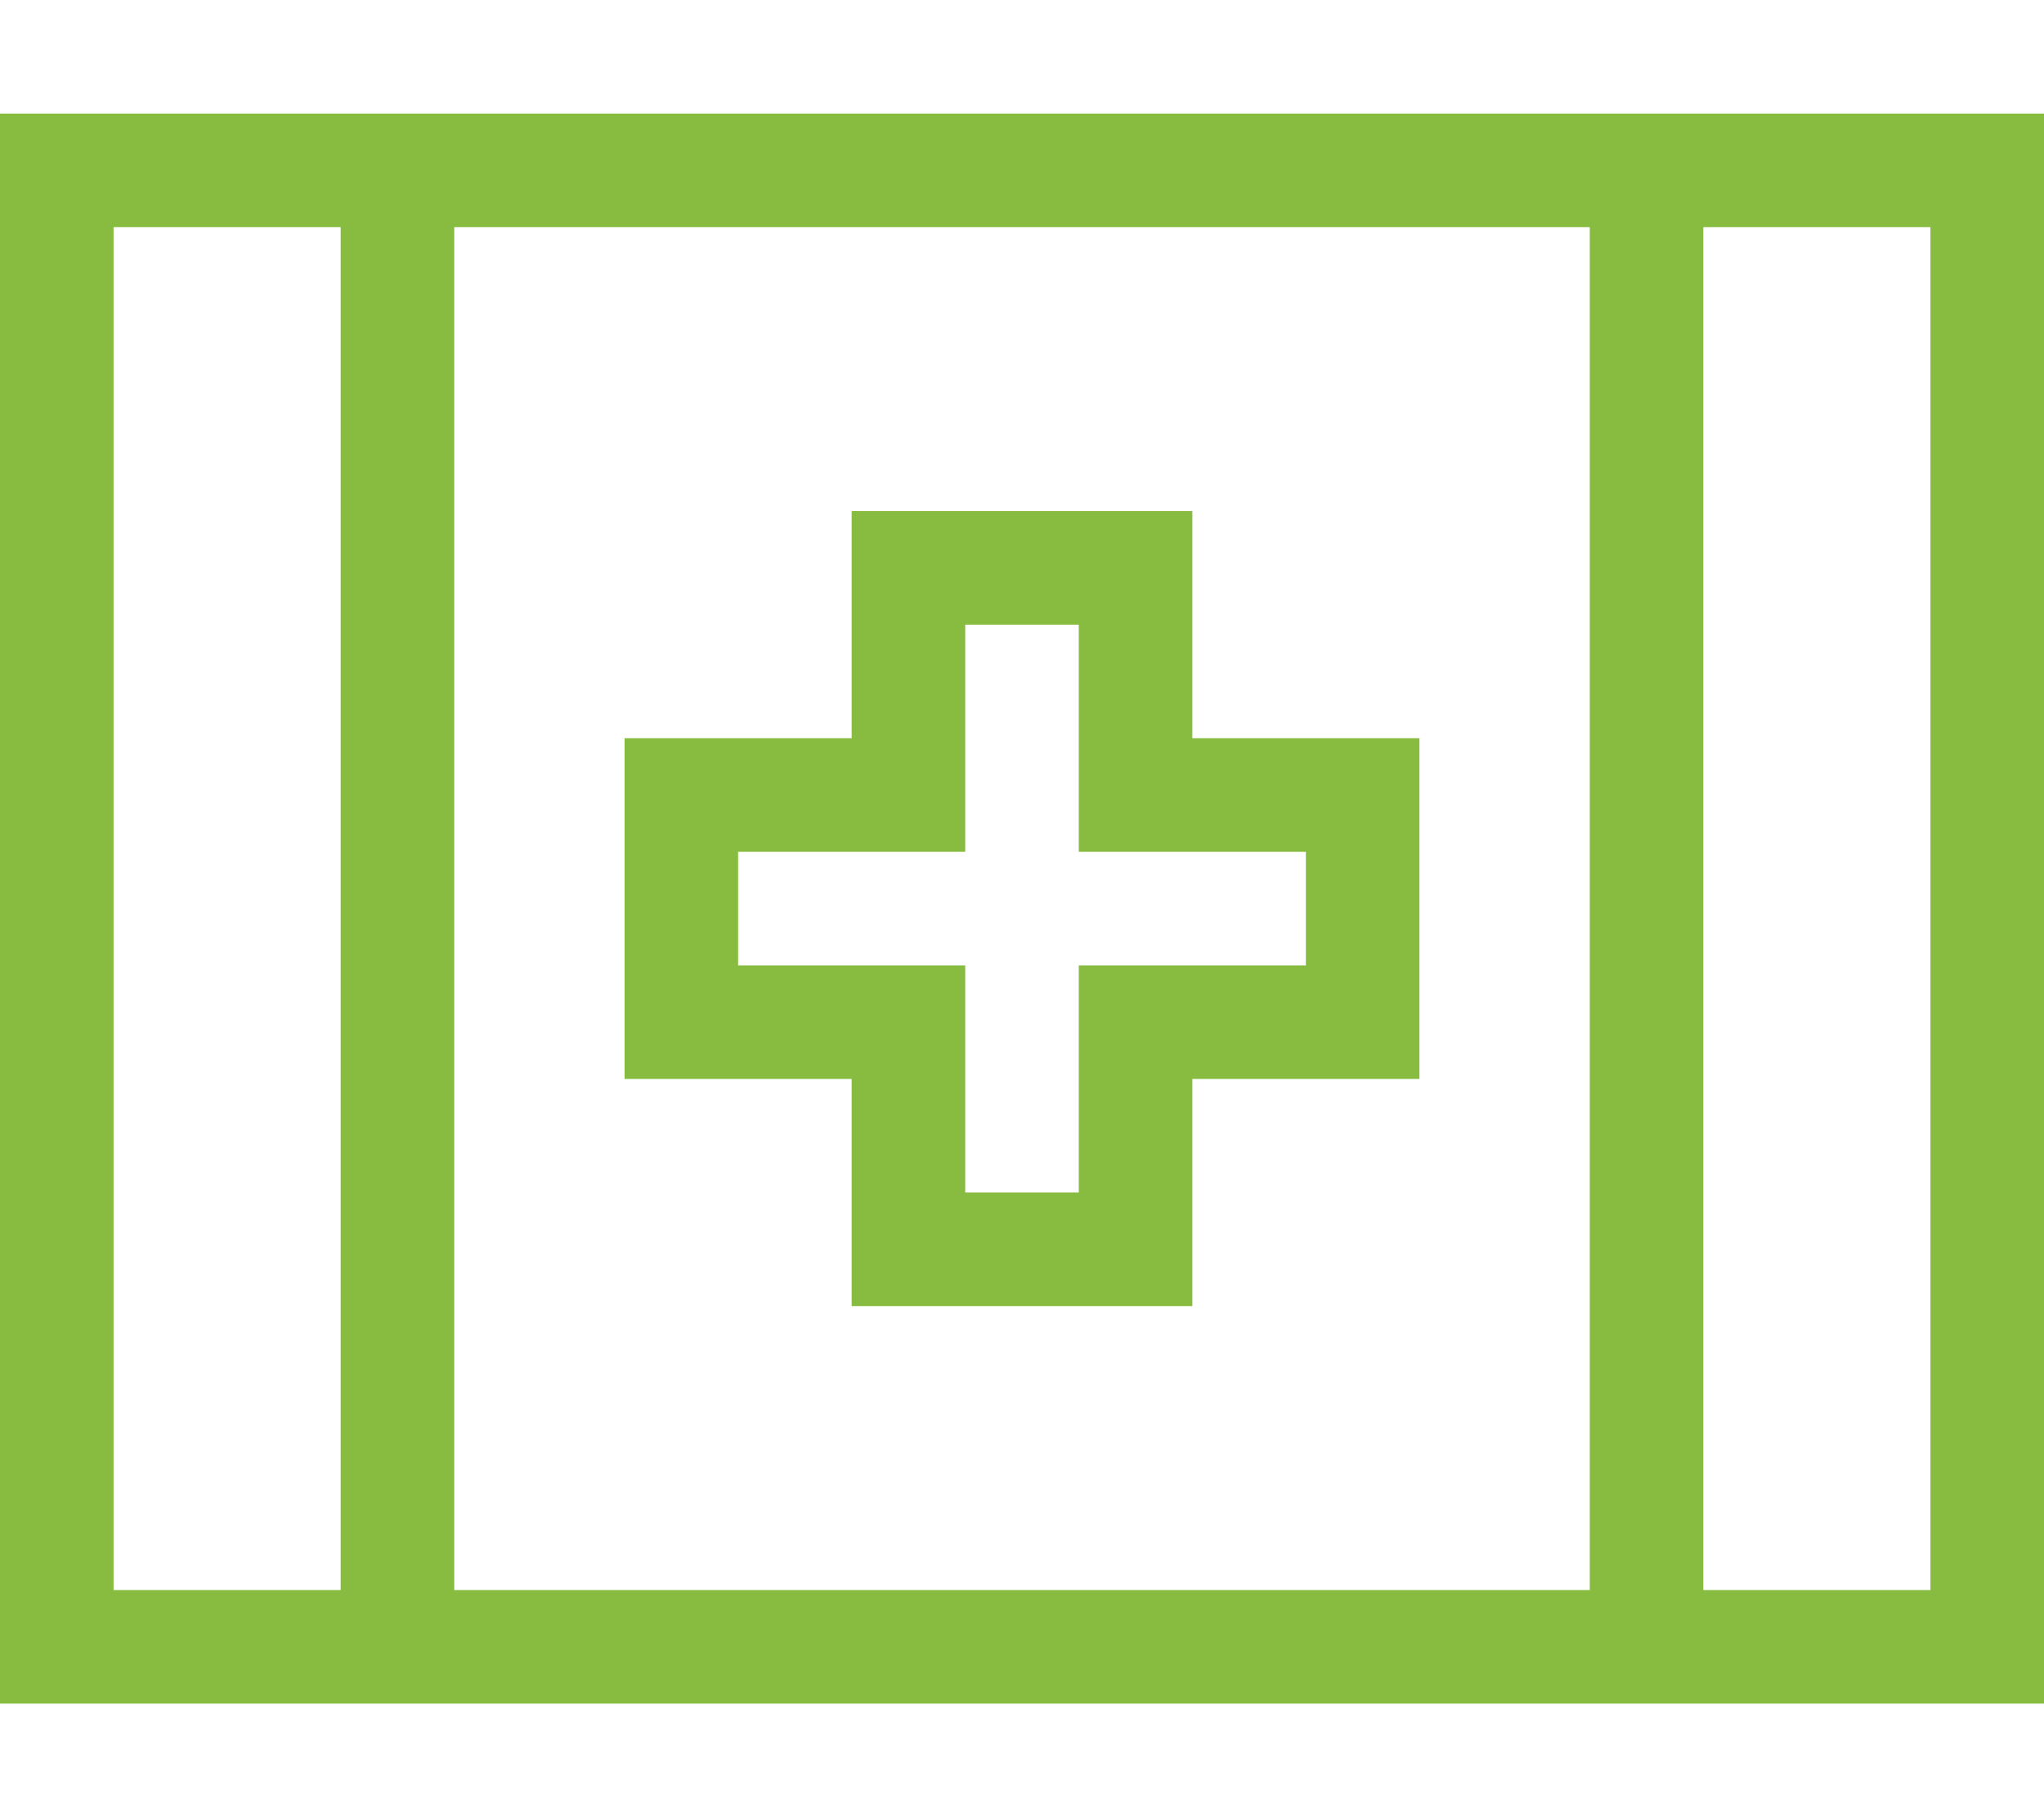 <svg width="36" height="32" viewBox="0 0 36 32" fill="none" xmlns="http://www.w3.org/2000/svg">
<g id="kit-medical-sharp-light 1">
<path id="Vector" d="M8 28V4H28V28H8ZM6 28H2V4H6V28ZM7 2H6H2H0V4V28V30H2H6H7H8H28H29H30H34H36V28V4V2H34H30H29H28H8H7ZM34 28H30V4H34V28ZM16 9H15V10V13H12H11V14V18V19H12H15V22V23H16H20H21V22V19H24H25V18V14V13H24H21V10V9H20H16ZM17 14V11H19V14V15H20H23V17H20H19V18V21H17V18V17H16H13V15H16H17V14Z" fill="#87BC40"/>
</g>
</svg>
